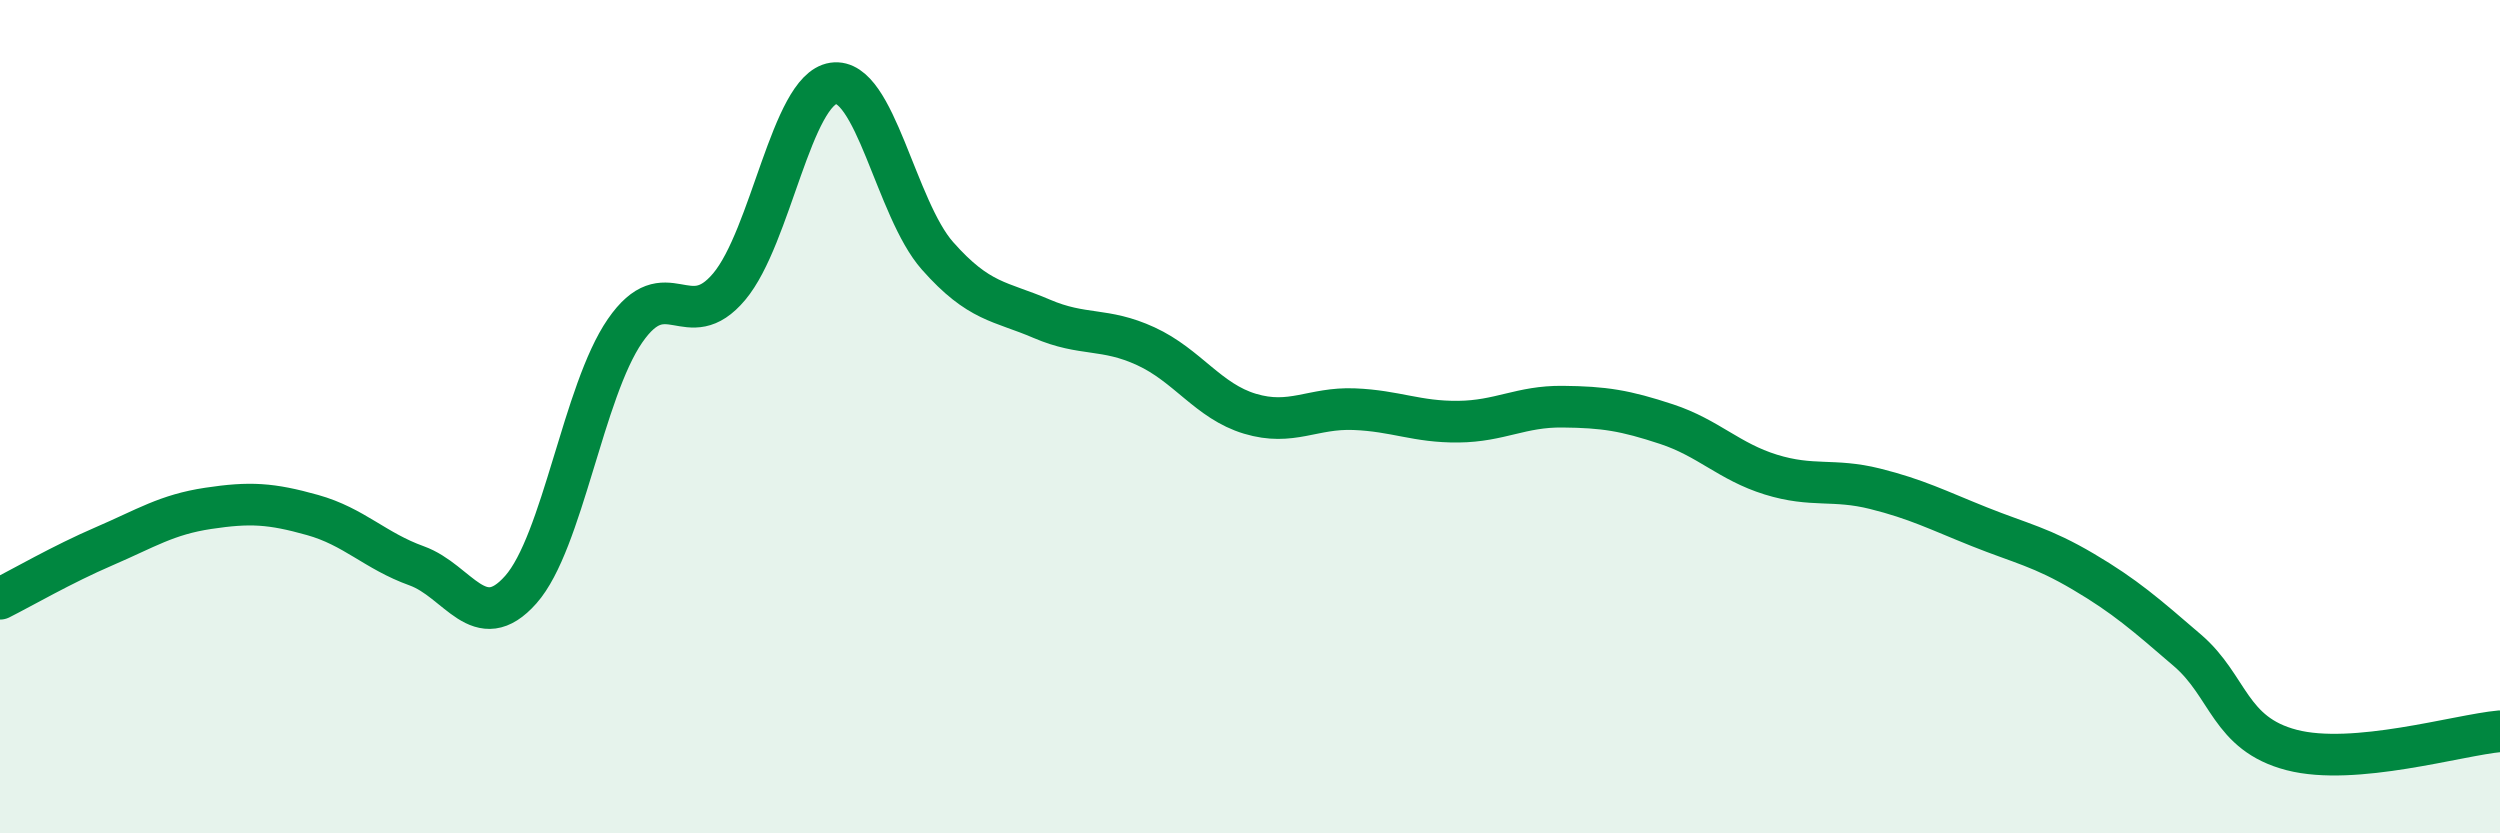 
    <svg width="60" height="20" viewBox="0 0 60 20" xmlns="http://www.w3.org/2000/svg">
      <path
        d="M 0,14.37 C 0.5,14.12 1.5,13.54 2.5,13.11 C 3.5,12.68 4,12.35 5,12.2 C 6,12.05 6.5,12.08 7.5,12.36 C 8.5,12.64 9,13.22 10,13.58 C 11,13.94 11.5,15.28 12.5,14.15 C 13.5,13.02 14,9.39 15,7.94 C 16,6.49 16.5,8.07 17.5,6.88 C 18.5,5.69 19,2.15 20,2 C 21,1.85 21.5,5.01 22.5,6.14 C 23.5,7.27 24,7.22 25,7.65 C 26,8.08 26.5,7.85 27.5,8.31 C 28.5,8.77 29,9.63 30,9.93 C 31,10.23 31.5,9.78 32.5,9.82 C 33.5,9.86 34,10.13 35,10.12 C 36,10.11 36.5,9.75 37.5,9.76 C 38.5,9.77 39,9.85 40,10.18 C 41,10.51 41.5,11.08 42.5,11.39 C 43.5,11.7 44,11.48 45,11.73 C 46,11.98 46.5,12.24 47.5,12.64 C 48.5,13.04 49,13.13 50,13.72 C 51,14.31 51.5,14.75 52.5,15.61 C 53.5,16.47 53.5,17.61 55,18 C 56.5,18.39 59,17.64 60,17.55L60 20L0 20Z"
        fill="#008740"
        opacity="0.1"
        stroke-linecap="round"
        stroke-linejoin="round"
      />
      <path
        d="M 0,14.37 C 0.5,14.12 1.5,13.54 2.5,13.11 C 3.5,12.68 4,12.35 5,12.2 C 6,12.05 6.5,12.08 7.5,12.36 C 8.5,12.64 9,13.22 10,13.58 C 11,13.94 11.5,15.28 12.5,14.15 C 13.5,13.02 14,9.39 15,7.94 C 16,6.49 16.5,8.07 17.5,6.88 C 18.5,5.69 19,2.15 20,2 C 21,1.85 21.5,5.01 22.5,6.14 C 23.5,7.27 24,7.22 25,7.65 C 26,8.08 26.5,7.85 27.5,8.31 C 28.5,8.77 29,9.63 30,9.93 C 31,10.23 31.5,9.78 32.5,9.82 C 33.5,9.86 34,10.13 35,10.12 C 36,10.11 36.5,9.75 37.5,9.76 C 38.5,9.77 39,9.85 40,10.18 C 41,10.51 41.5,11.08 42.5,11.39 C 43.5,11.7 44,11.48 45,11.73 C 46,11.98 46.5,12.24 47.5,12.64 C 48.5,13.04 49,13.13 50,13.72 C 51,14.31 51.5,14.75 52.5,15.61 C 53.5,16.47 53.5,17.61 55,18 C 56.5,18.39 59,17.64 60,17.55"
        stroke="#008740"
        stroke-width="1"
        fill="none"
        stroke-linecap="round"
        stroke-linejoin="round"
      />
    </svg>
  